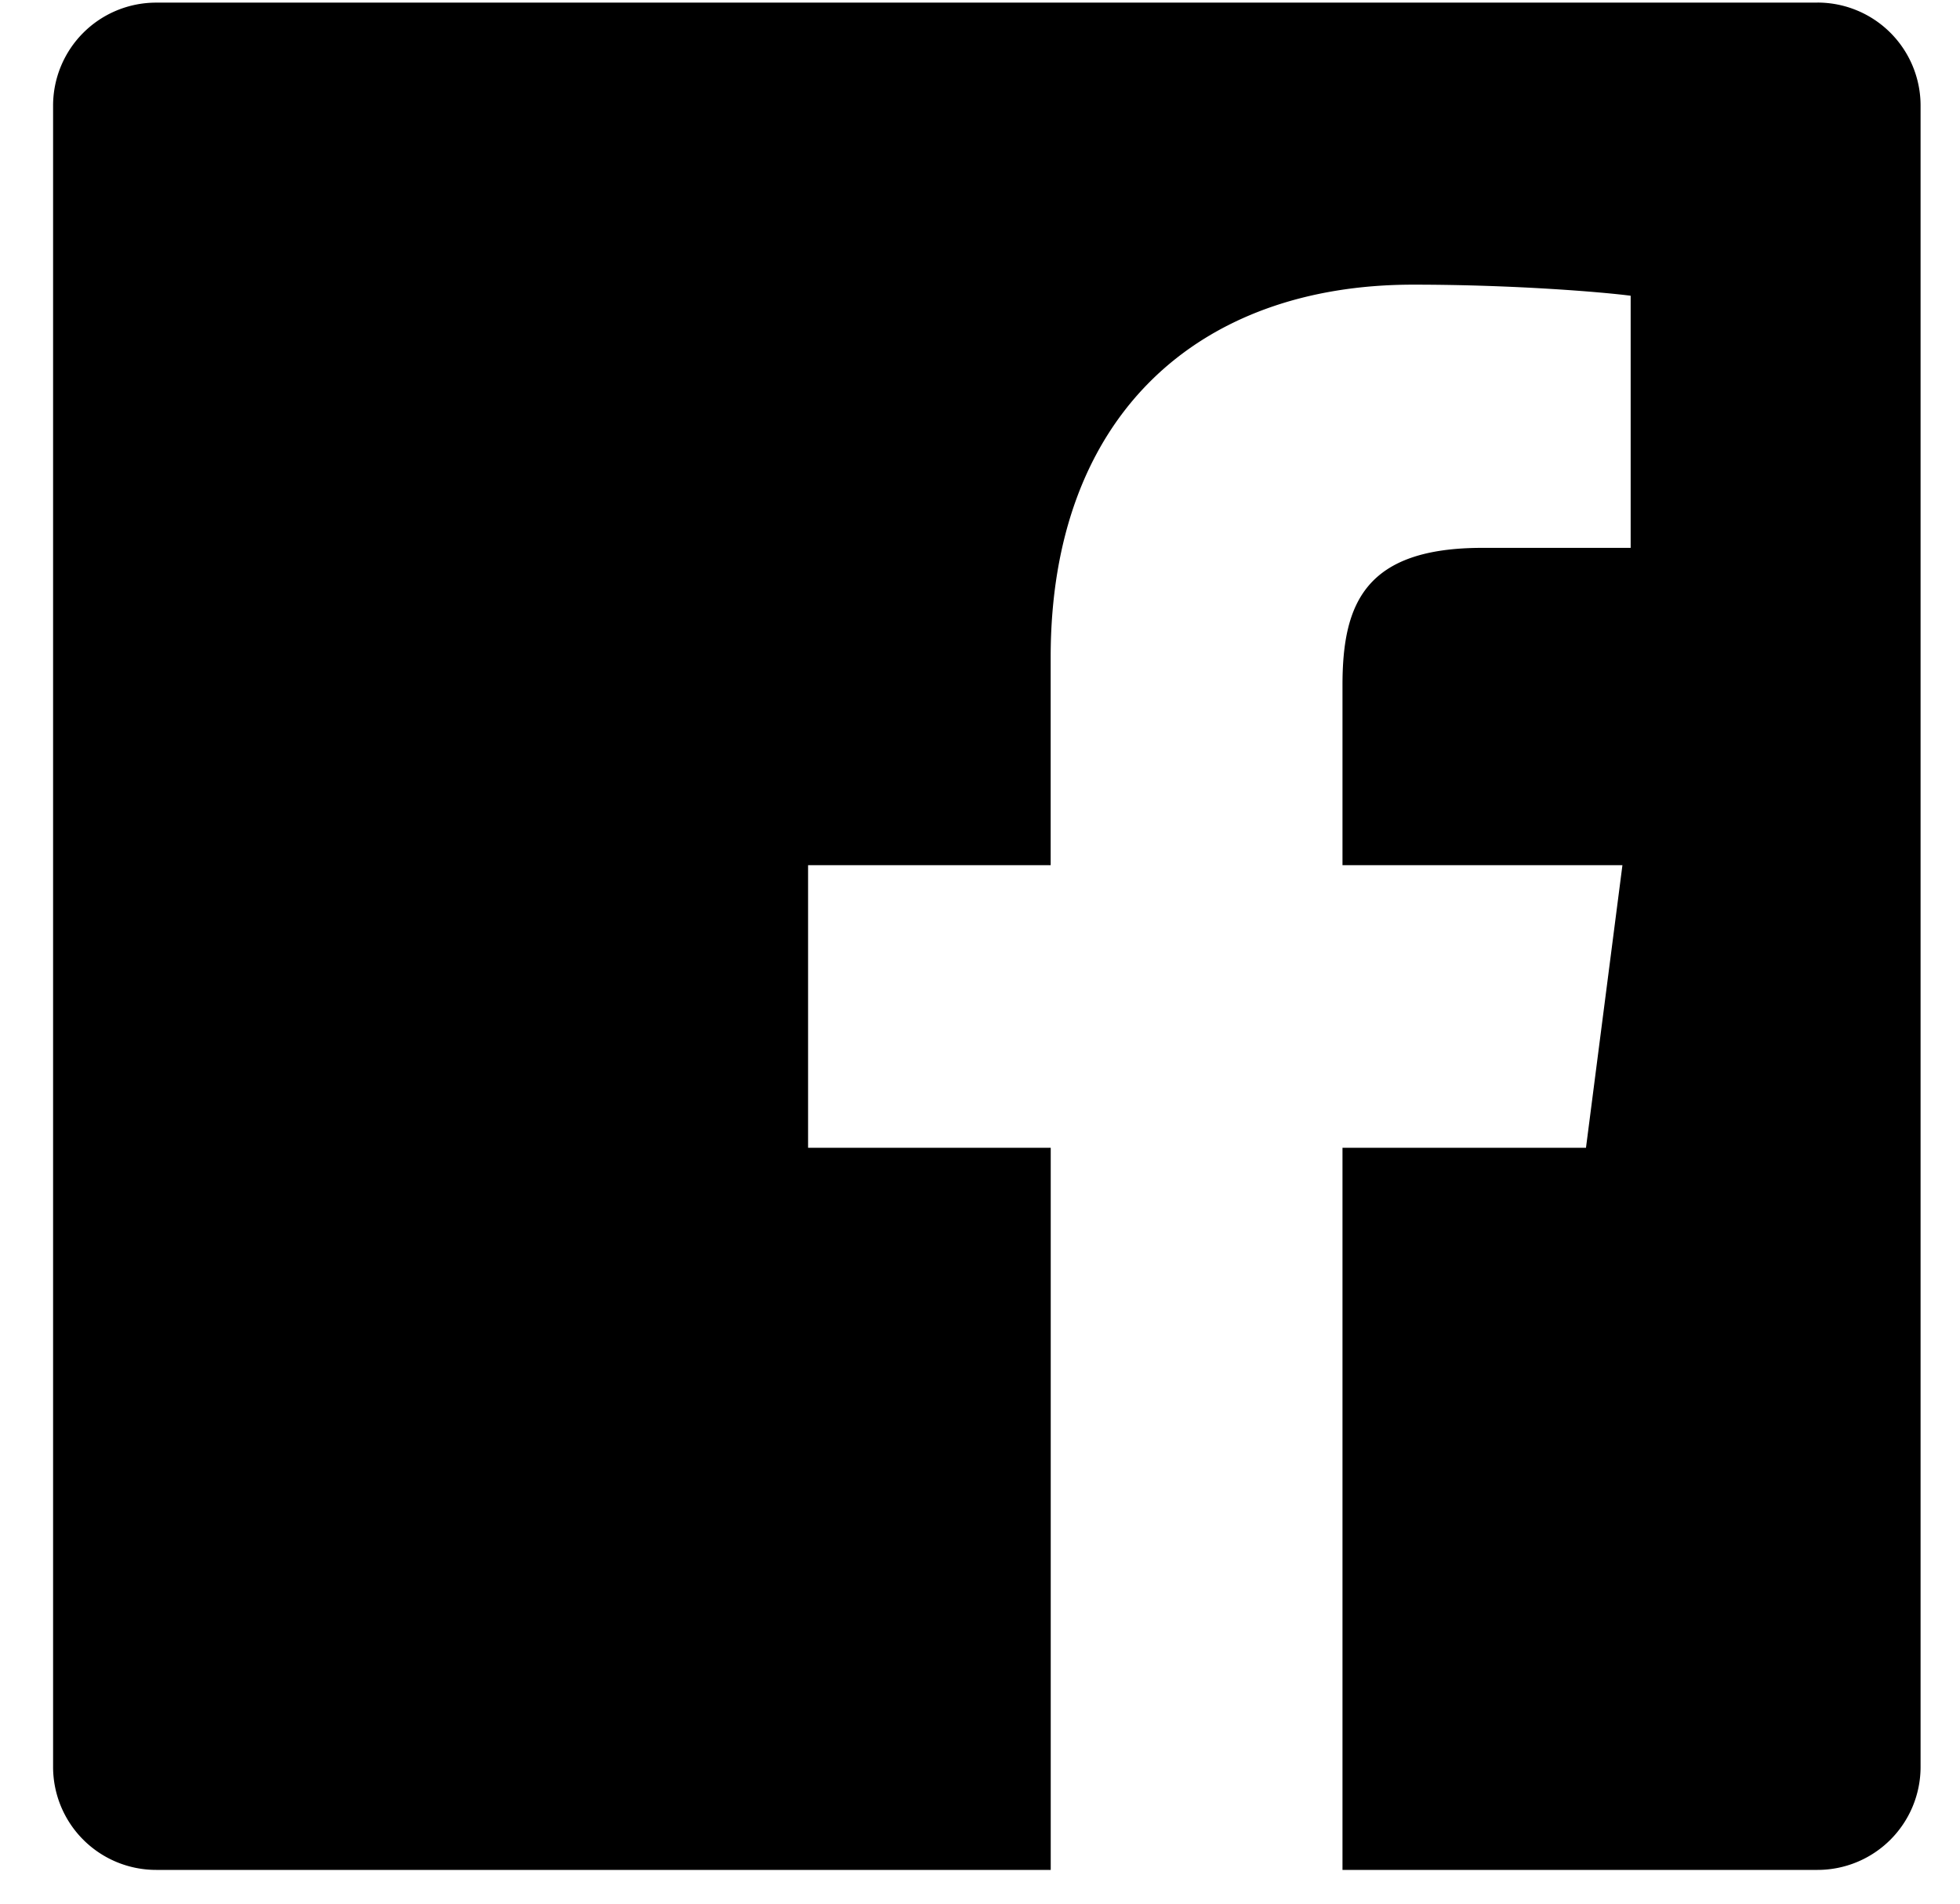 <svg width="35" height="34" fill="none" xmlns="http://www.w3.org/2000/svg"><path d="M32.457.047H2.787a1.84 1.84 0 00-1.839 1.84v29.67a1.84 1.84 0 001.841 1.84h15.974V20.5H14.43v-5.048h4.332v-3.715c0-4.309 2.63-6.653 6.473-6.653 1.84 0 3.422.137 3.884.198v4.503h-2.65c-2.091 0-2.496.993-2.496 2.451v3.216h4.999l-.651 5.048h-4.348v12.897h8.483a1.84 1.84 0 001.84-1.84V1.886a1.84 1.84 0 00-1.84-1.84z" fill="#000"/></svg>